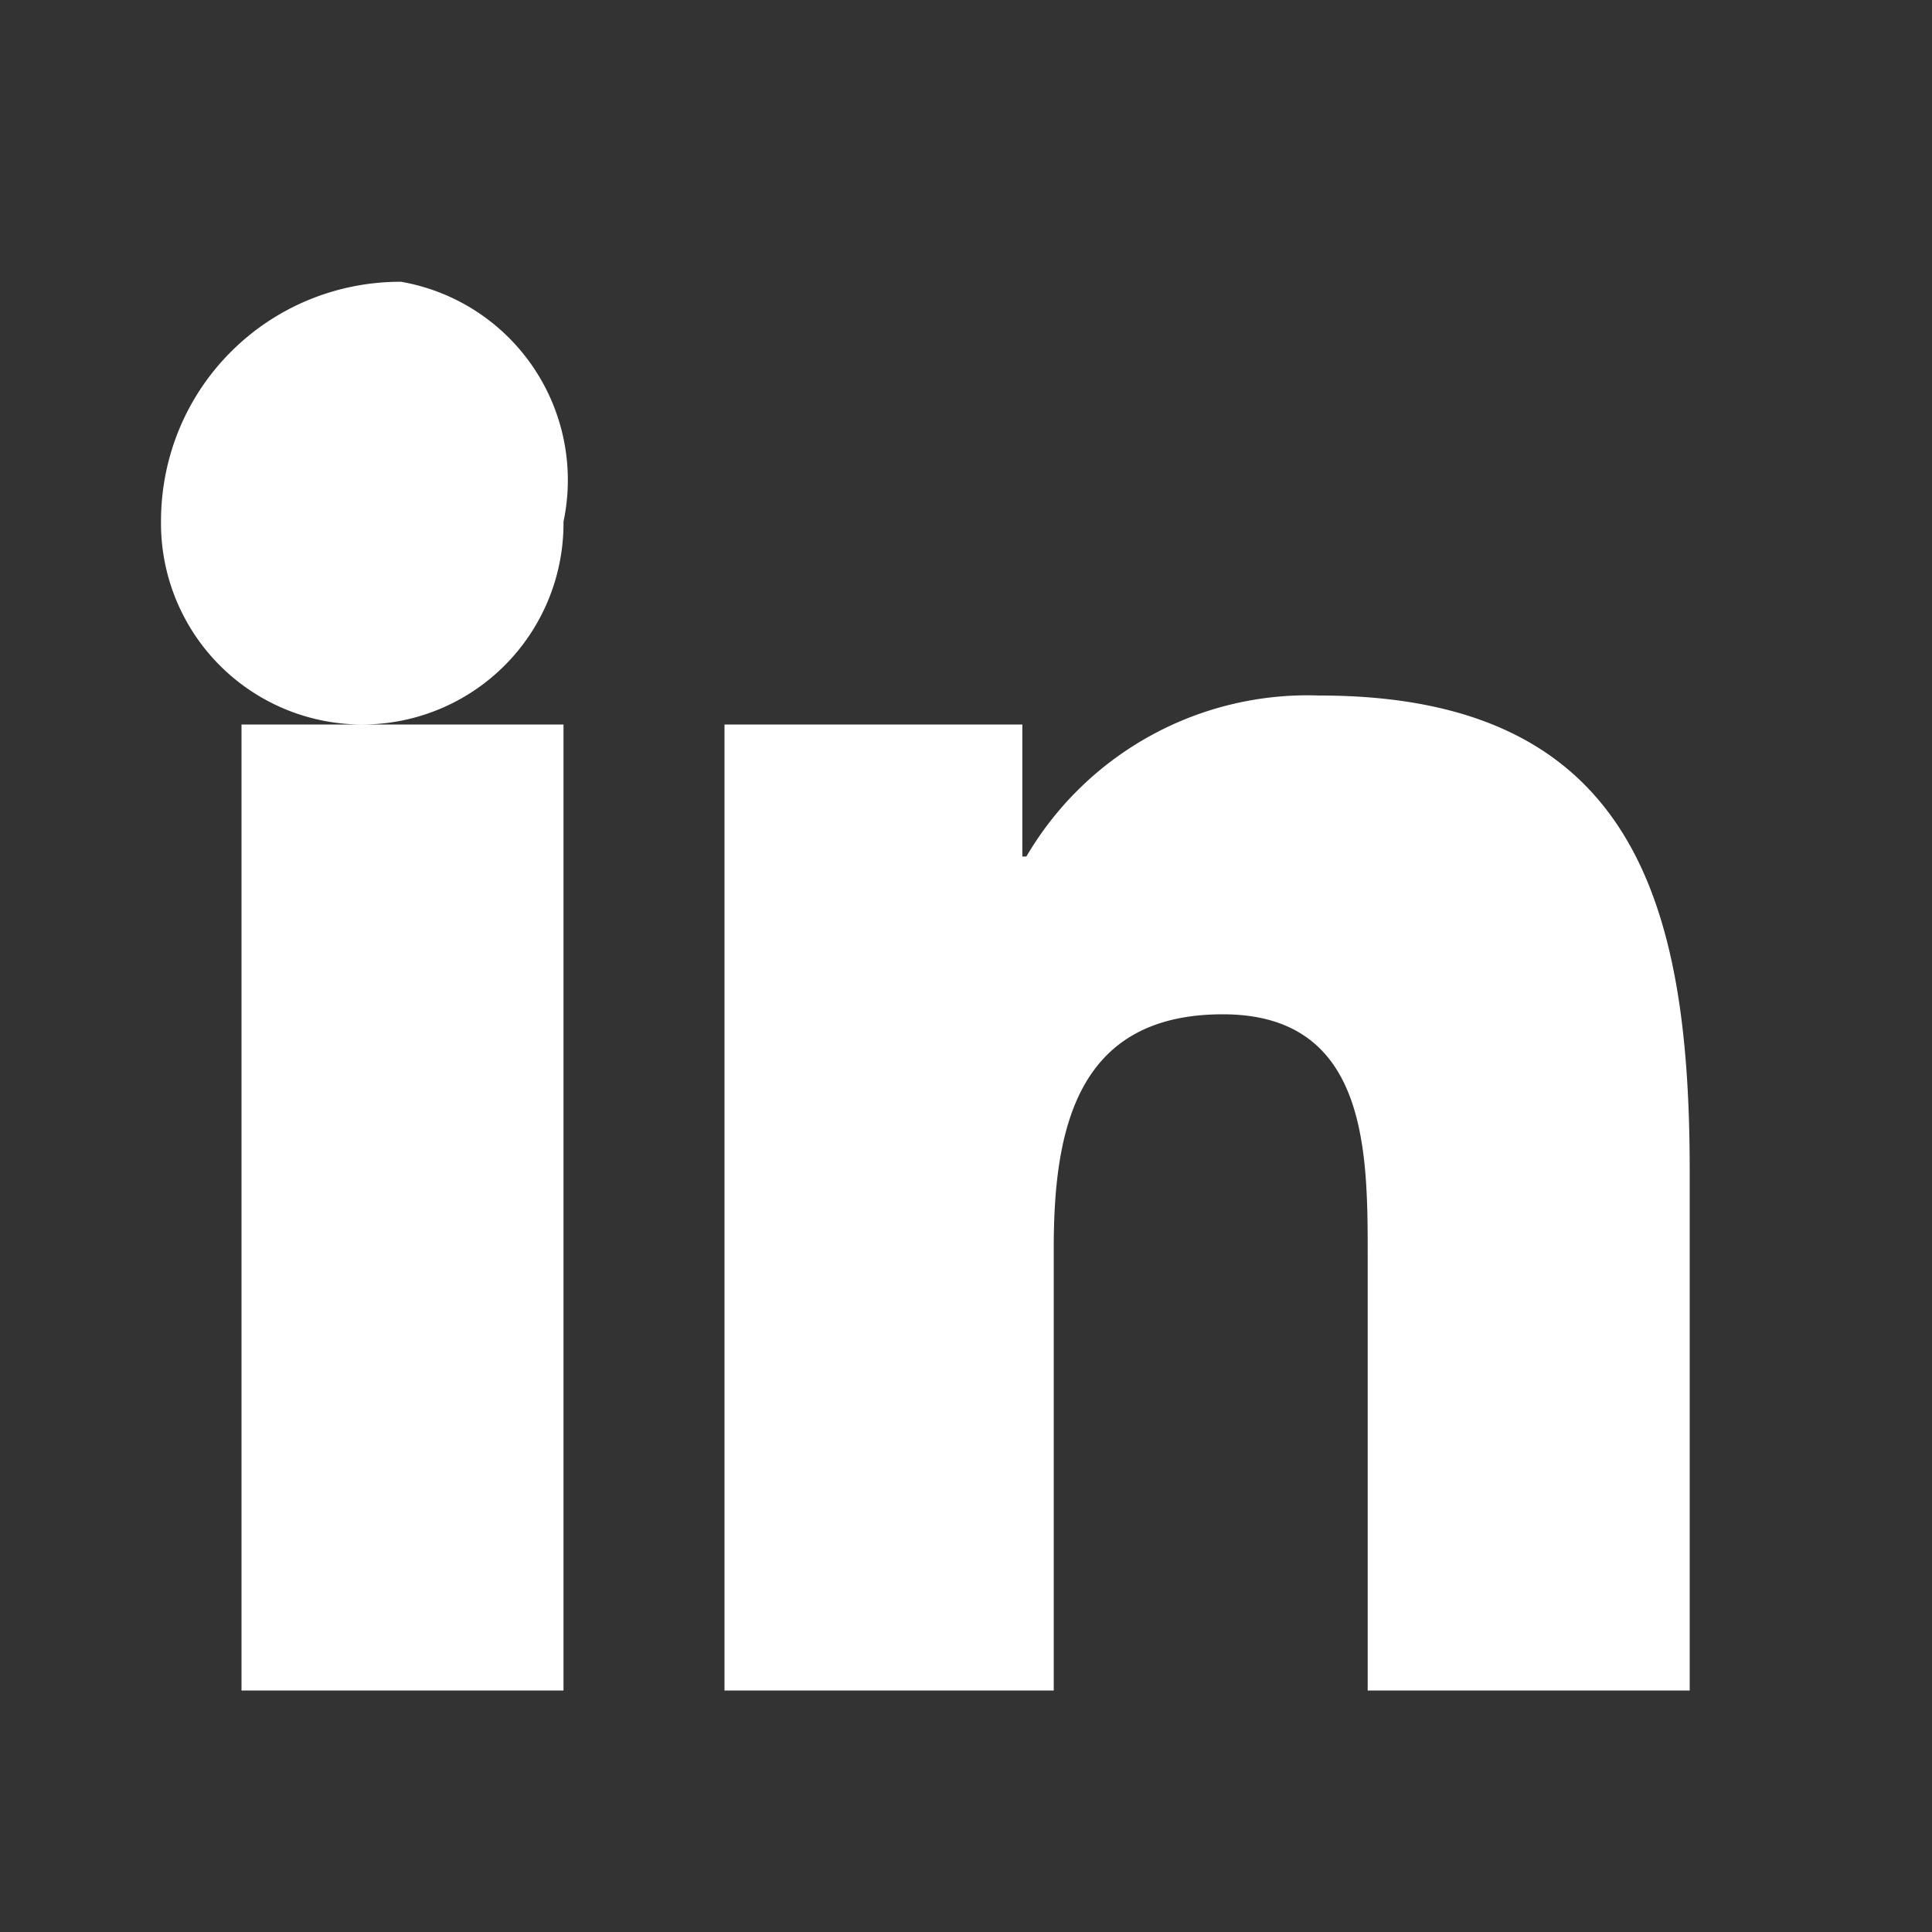 <svg xmlns="http://www.w3.org/2000/svg" fill="white" viewBox="0 0 24 24">
  <rect x="0" y="0" width="24" height="24" fill="#333333" stroke="none"/>
  <path d="M4.98 3.5C3.33 3.5 2 4.82 2 6.48a2.5 2.5 0 002.48 2.52h.02A2.5 2.5 0 007 6.48 2.5 2.5 0 004.98 3.5zM3 9h4v12H3zM9 9h3.7v1.64h.05a4.05 4.05 0 013.64-2c3.9 0 4.6 2.57 4.6 5.9V21h-4v-5.4c0-1.3 0-3-1.8-3s-2.1 1.4-2.1 2.9V21H9V9z"/>
</svg>